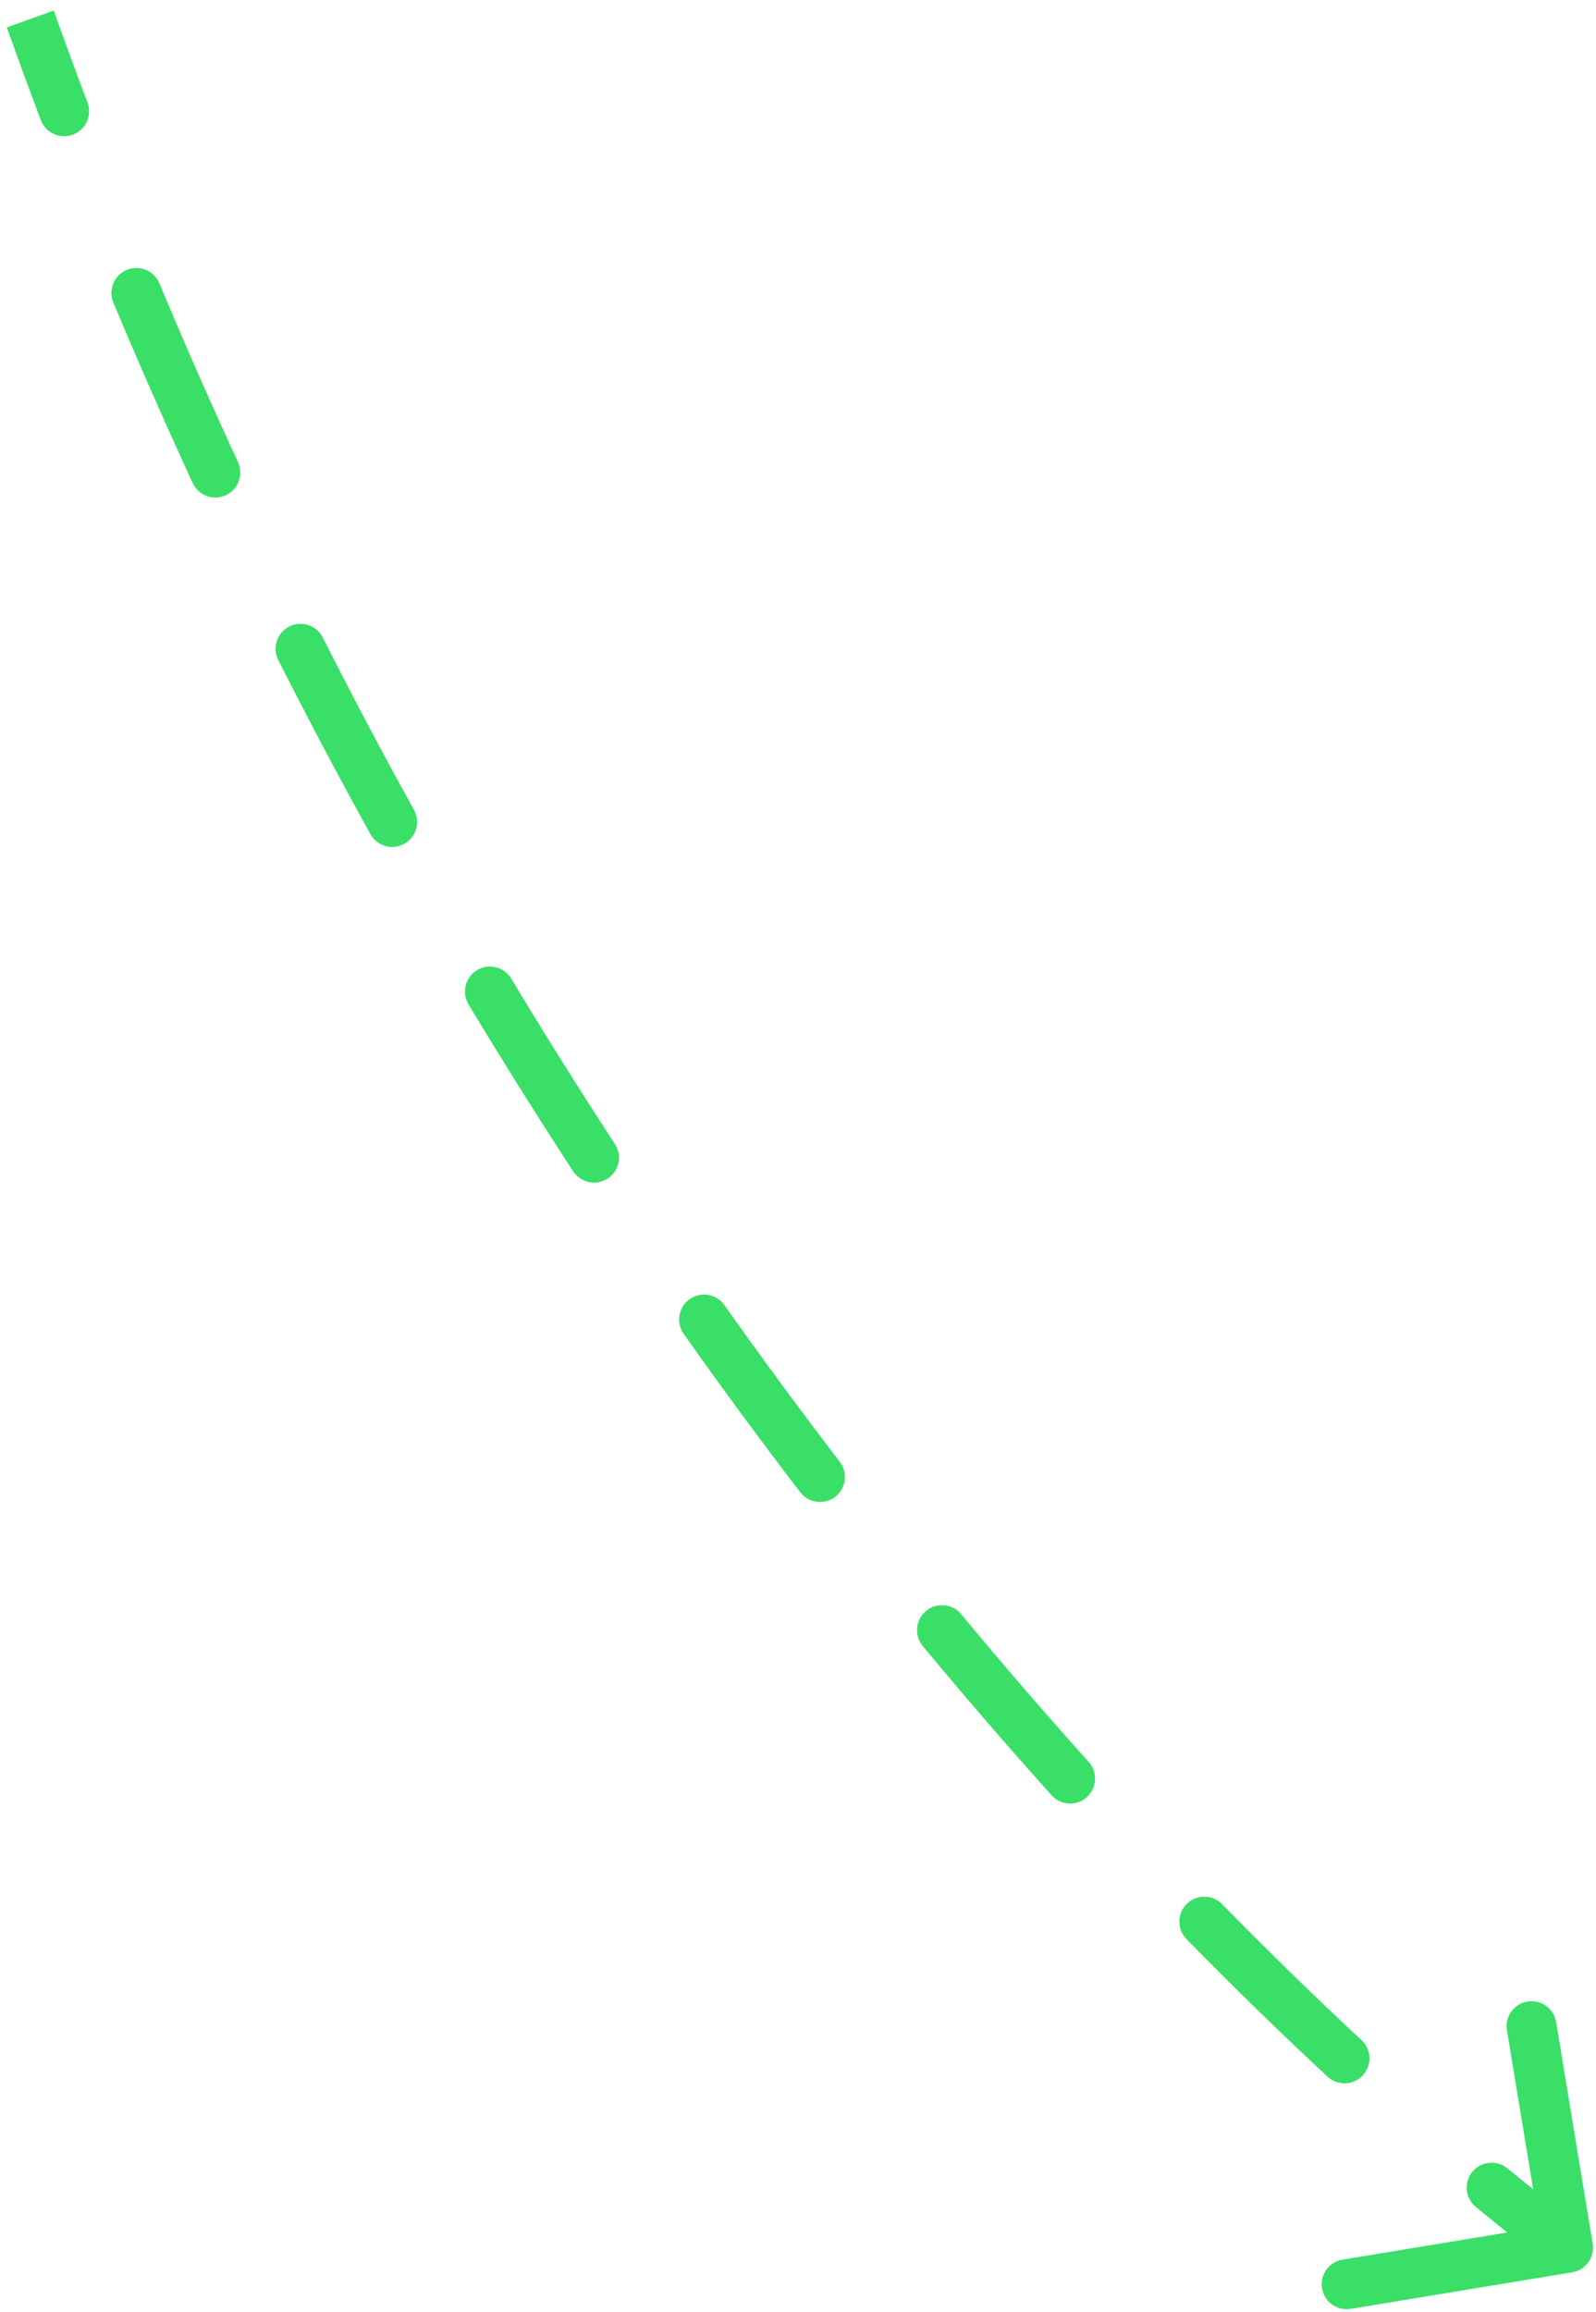 <svg width="96" height="139" viewBox="0 0 96 139" fill="none" xmlns="http://www.w3.org/2000/svg">
<path d="M94.565 136.622C95.382 136.487 95.935 135.715 95.8 134.897L93.602 121.578C93.467 120.76 92.695 120.207 91.878 120.342C91.06 120.477 90.507 121.249 90.642 122.066L92.596 133.906L80.756 135.86C79.939 135.995 79.386 136.767 79.52 137.584C79.655 138.402 80.427 138.955 81.245 138.82L94.565 136.622ZM2.455 7.221C2.747 7.996 3.613 8.387 4.388 8.095C5.163 7.802 5.554 6.937 5.262 6.162L2.455 7.221ZM9.586 17.033C9.266 16.269 8.387 15.909 7.623 16.229C6.859 16.548 6.499 17.427 6.818 18.191L9.586 17.033ZM11.591 29.043C11.938 29.795 12.83 30.123 13.582 29.776C14.334 29.429 14.662 28.538 14.315 27.785L11.591 29.043ZM19.415 38.33C19.041 37.591 18.138 37.295 17.399 37.669C16.66 38.043 16.364 38.946 16.738 39.685L19.415 38.33ZM22.276 50.148C22.676 50.873 23.589 51.136 24.314 50.735C25.039 50.334 25.302 49.422 24.901 48.697L22.276 50.148ZM30.753 58.841C30.326 58.131 29.404 57.902 28.695 58.329C27.985 58.756 27.755 59.678 28.183 60.387L30.753 58.841ZM34.476 70.424C34.929 71.118 35.858 71.313 36.552 70.86C37.246 70.407 37.441 69.478 36.988 68.784L34.476 70.424ZM43.573 78.469C43.095 77.793 42.159 77.632 41.483 78.111C40.806 78.589 40.646 79.525 41.125 80.202L43.573 78.469ZM48.132 89.718C48.636 90.376 49.577 90.5 50.235 89.996C50.893 89.493 51.017 88.551 50.514 87.894L48.132 89.718ZM57.815 97.054C57.286 96.416 56.341 96.328 55.703 96.857C55.066 97.386 54.977 98.331 55.506 98.969L57.815 97.054ZM63.255 107.941C63.809 108.557 64.757 108.607 65.373 108.053C65.989 107.499 66.039 106.55 65.485 105.935L63.255 107.941ZM73.51 114.487C72.93 113.895 71.98 113.885 71.388 114.465C70.797 115.045 70.787 115.994 71.367 116.586L73.51 114.487ZM79.853 124.859C80.46 125.423 81.409 125.388 81.972 124.781C82.536 124.175 82.501 123.225 81.895 122.662L79.853 124.859ZM90.675 130.374C90.036 129.847 89.09 129.939 88.564 130.578C88.037 131.217 88.128 132.163 88.767 132.689L90.675 130.374ZM0.408 1.646C1.079 3.525 1.761 5.383 2.455 7.221L5.262 6.162C4.574 4.34 3.898 2.499 3.233 0.637L0.408 1.646ZM6.818 18.191C8.37 21.898 9.963 25.515 11.591 29.043L14.315 27.785C12.702 24.291 11.123 20.706 9.586 17.033L6.818 18.191ZM16.738 39.685C18.556 43.276 20.404 46.763 22.276 50.148L24.901 48.697C23.047 45.343 21.215 41.888 19.415 38.33L16.738 39.685ZM28.183 60.387C30.268 63.855 32.37 67.2 34.476 70.424L36.988 68.784C34.902 65.59 32.82 62.276 30.753 58.841L28.183 60.387ZM41.125 80.202C43.476 83.525 45.817 86.696 48.132 89.718L50.514 87.894C48.221 84.901 45.903 81.76 43.573 78.469L41.125 80.202ZM55.506 98.969C58.16 102.169 60.752 105.159 63.255 107.941L65.485 105.935C63.008 103.181 60.443 100.222 57.815 97.054L55.506 98.969ZM71.367 116.586C74.438 119.721 77.289 122.477 79.853 124.859L81.895 122.662C79.364 120.31 76.546 117.586 73.51 114.487L71.367 116.586ZM88.767 132.689C90.247 133.908 91.41 134.822 92.207 135.432C92.606 135.738 92.912 135.968 93.121 136.122C93.225 136.2 93.305 136.258 93.36 136.298C93.387 136.318 93.408 136.333 93.422 136.343C93.43 136.349 93.435 136.353 93.439 136.356C93.441 136.357 93.443 136.358 93.444 136.359C93.445 136.36 93.445 136.36 93.446 136.36C93.446 136.36 93.446 136.36 93.446 136.361C93.446 136.361 93.446 136.361 93.446 136.361C93.447 136.361 93.447 136.361 94.32 135.142C95.194 133.922 95.194 133.922 95.194 133.922C95.194 133.922 95.194 133.923 95.194 133.923C95.194 133.923 95.194 133.923 95.194 133.923C95.194 133.923 95.194 133.923 95.194 133.922C95.194 133.922 95.193 133.921 95.192 133.921C95.189 133.919 95.185 133.916 95.179 133.912C95.168 133.904 95.15 133.891 95.126 133.873C95.078 133.838 95.005 133.784 94.907 133.712C94.711 133.567 94.418 133.347 94.033 133.052C93.263 132.461 92.126 131.57 90.675 130.374L88.767 132.689Z" fill="#3ADF68"/>
</svg>
